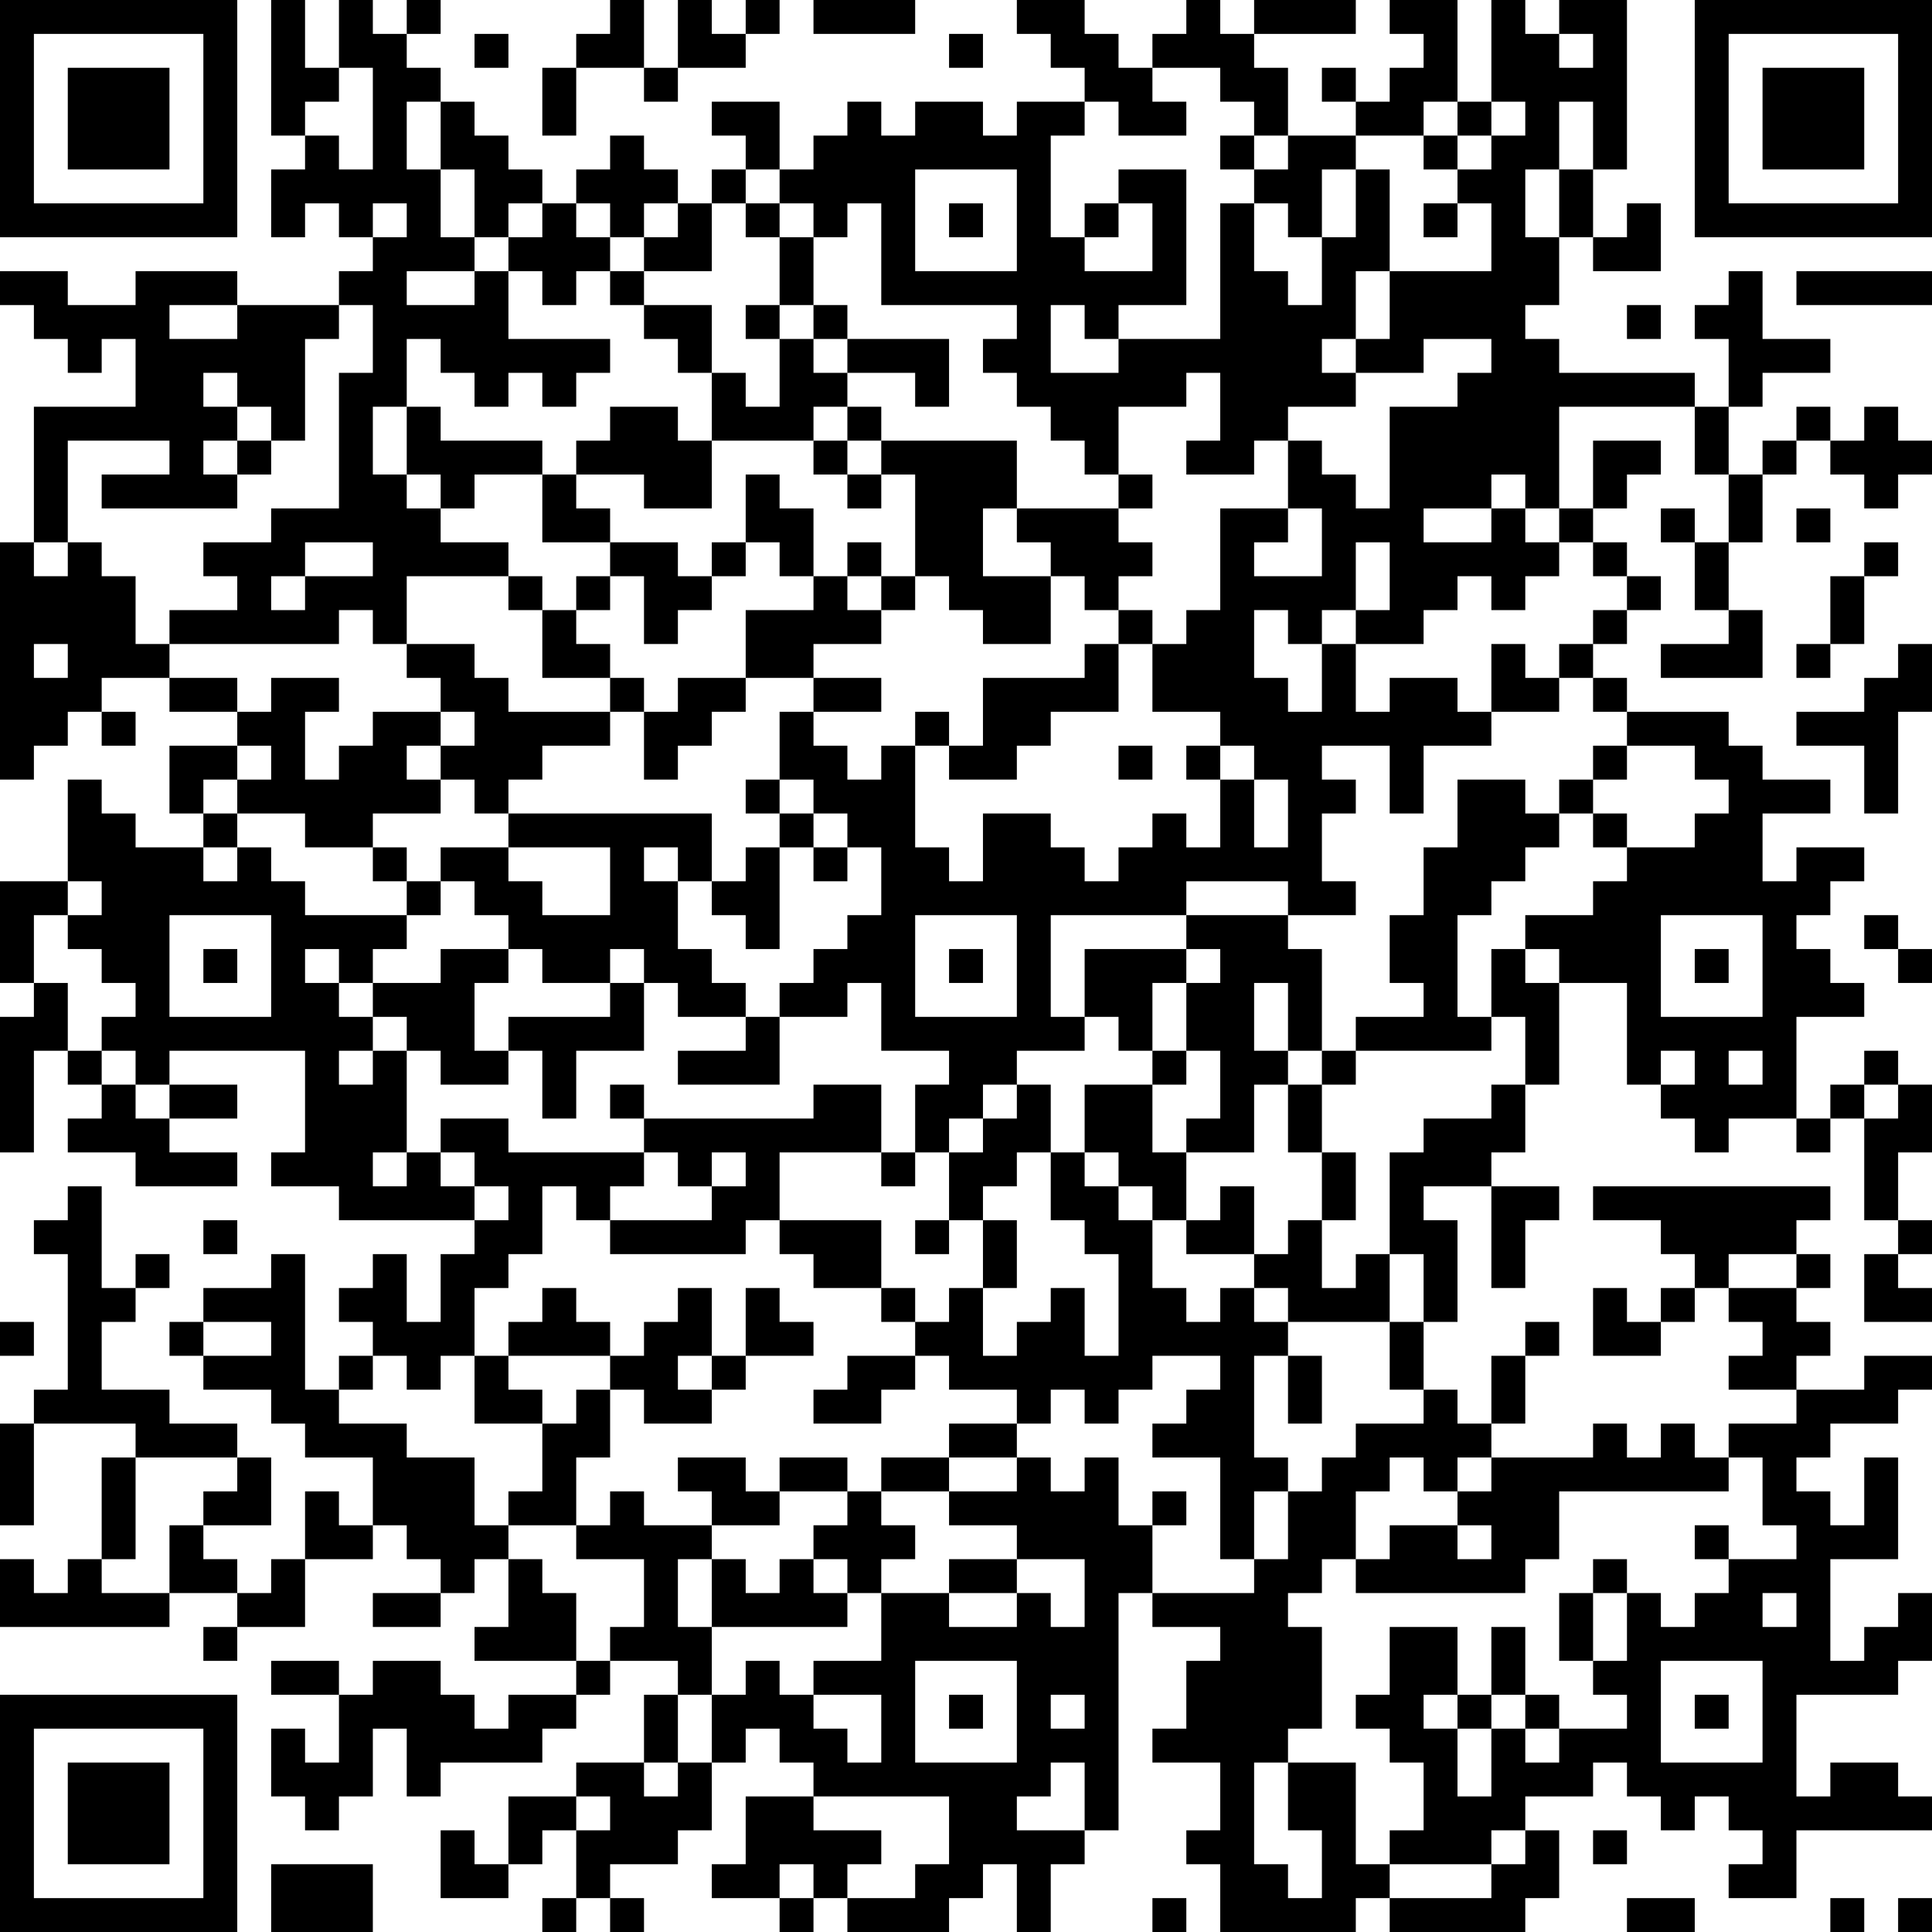 <?xml version="1.0" encoding="UTF-8"?>
<svg xmlns="http://www.w3.org/2000/svg" version="1.1" width="250" height="250" viewBox="0 0 250 250"><rect x="0" y="0" width="250" height="250" fill="#ffffff"/><g transform="scale(4.386)"><g transform="translate(0,0)"><path fill-rule="evenodd" d="M8 0L8 4L9 4L9 5L8 5L8 7L9 7L9 6L10 6L10 7L11 7L11 8L10 8L10 9L7 9L7 8L4 8L4 9L2 9L2 8L0 8L0 9L1 9L1 10L2 10L2 11L3 11L3 10L4 10L4 12L1 12L1 16L0 16L0 23L1 23L1 22L2 22L2 21L3 21L3 22L4 22L4 21L3 21L3 20L5 20L5 21L7 21L7 22L5 22L5 24L6 24L6 25L4 25L4 24L3 24L3 23L2 23L2 26L0 26L0 29L1 29L1 30L0 30L0 34L1 34L1 31L2 31L2 32L3 32L3 33L2 33L2 34L4 34L4 35L7 35L7 34L5 34L5 33L7 33L7 32L5 32L5 31L9 31L9 34L8 34L8 35L10 35L10 36L14 36L14 37L13 37L13 39L12 39L12 37L11 37L11 38L10 38L10 39L11 39L11 40L10 40L10 41L9 41L9 37L8 37L8 38L6 38L6 39L5 39L5 40L6 40L6 41L8 41L8 42L9 42L9 43L11 43L11 45L10 45L10 44L9 44L9 46L8 46L8 47L7 47L7 46L6 46L6 45L8 45L8 43L7 43L7 42L5 42L5 41L3 41L3 39L4 39L4 38L5 38L5 37L4 37L4 38L3 38L3 35L2 35L2 36L1 36L1 37L2 37L2 41L1 41L1 42L0 42L0 45L1 45L1 42L4 42L4 43L3 43L3 46L2 46L2 47L1 47L1 46L0 46L0 48L5 48L5 47L7 47L7 48L6 48L6 49L7 49L7 48L9 48L9 46L11 46L11 45L12 45L12 46L13 46L13 47L11 47L11 48L13 48L13 47L14 47L14 46L15 46L15 48L14 48L14 49L17 49L17 50L15 50L15 51L14 51L14 50L13 50L13 49L11 49L11 50L10 50L10 49L8 49L8 50L10 50L10 52L9 52L9 51L8 51L8 53L9 53L9 54L10 54L10 53L11 53L11 51L12 51L12 53L13 53L13 52L16 52L16 51L17 51L17 50L18 50L18 49L20 49L20 50L19 50L19 52L17 52L17 53L15 53L15 55L14 55L14 54L13 54L13 56L15 56L15 55L16 55L16 54L17 54L17 56L16 56L16 57L17 57L17 56L18 56L18 57L19 57L19 56L18 56L18 55L20 55L20 54L21 54L21 52L22 52L22 51L23 51L23 52L24 52L24 53L22 53L22 55L21 55L21 56L23 56L23 57L24 57L24 56L25 56L25 57L28 57L28 56L29 56L29 55L30 55L30 57L31 57L31 55L32 55L32 54L33 54L33 47L34 47L34 48L36 48L36 49L35 49L35 51L34 51L34 52L36 52L36 54L35 54L35 55L36 55L36 57L40 57L40 56L41 56L41 57L45 57L45 56L46 56L46 54L45 54L45 53L47 53L47 52L48 52L48 53L49 53L49 54L50 54L50 53L51 53L51 54L52 54L52 55L51 55L51 56L53 56L53 54L57 54L57 53L56 53L56 52L54 52L54 53L53 53L53 50L56 50L56 49L57 49L57 47L56 47L56 48L55 48L55 49L54 49L54 46L56 46L56 43L55 43L55 45L54 45L54 44L53 44L53 43L54 43L54 42L56 42L56 41L57 41L57 40L55 40L55 41L53 41L53 40L54 40L54 39L53 39L53 38L54 38L54 37L53 37L53 36L54 36L54 35L47 35L47 36L49 36L49 37L50 37L50 38L49 38L49 39L48 39L48 38L47 38L47 40L49 40L49 39L50 39L50 38L51 38L51 39L52 39L52 40L51 40L51 41L53 41L53 42L51 42L51 43L50 43L50 42L49 42L49 43L48 43L48 42L47 42L47 43L44 43L44 42L45 42L45 40L46 40L46 39L45 39L45 40L44 40L44 42L43 42L43 41L42 41L42 39L43 39L43 36L42 36L42 35L44 35L44 38L45 38L45 36L46 36L46 35L44 35L44 34L45 34L45 32L46 32L46 29L48 29L48 32L49 32L49 33L50 33L50 34L51 34L51 33L53 33L53 34L54 34L54 33L55 33L55 36L56 36L56 37L55 37L55 39L57 39L57 38L56 38L56 37L57 37L57 36L56 36L56 34L57 34L57 32L56 32L56 31L55 31L55 32L54 32L54 33L53 33L53 30L55 30L55 29L54 29L54 28L53 28L53 27L54 27L54 26L55 26L55 25L53 25L53 26L52 26L52 24L54 24L54 23L52 23L52 22L51 22L51 21L48 21L48 20L47 20L47 19L48 19L48 18L49 18L49 17L48 17L48 16L47 16L47 15L48 15L48 14L49 14L49 13L47 13L47 15L46 15L46 12L50 12L50 14L51 14L51 16L50 16L50 15L49 15L49 16L50 16L50 18L51 18L51 19L49 19L49 20L52 20L52 18L51 18L51 16L52 16L52 14L53 14L53 13L54 13L54 14L55 14L55 15L56 15L56 14L57 14L57 13L56 13L56 12L55 12L55 13L54 13L54 12L53 12L53 13L52 13L52 14L51 14L51 12L52 12L52 11L54 11L54 10L52 10L52 8L51 8L51 9L50 9L50 10L51 10L51 12L50 12L50 11L46 11L46 10L45 10L45 9L46 9L46 7L47 7L47 8L49 8L49 6L48 6L48 7L47 7L47 5L48 5L48 0L46 0L46 1L45 1L45 0L44 0L44 3L43 3L43 0L41 0L41 1L42 1L42 2L41 2L41 3L40 3L40 2L39 2L39 3L40 3L40 4L38 4L38 2L37 2L37 1L40 1L40 0L37 0L37 1L36 1L36 0L35 0L35 1L34 1L34 2L33 2L33 1L32 1L32 0L30 0L30 1L31 1L31 2L32 2L32 3L30 3L30 4L29 4L29 3L27 3L27 4L26 4L26 3L25 3L25 4L24 4L24 5L23 5L23 3L21 3L21 4L22 4L22 5L21 5L21 6L20 6L20 5L19 5L19 4L18 4L18 5L17 5L17 6L16 6L16 5L15 5L15 4L14 4L14 3L13 3L13 2L12 2L12 1L13 1L13 0L12 0L12 1L11 1L11 0L10 0L10 2L9 2L9 0ZM18 0L18 1L17 1L17 2L16 2L16 4L17 4L17 2L19 2L19 3L20 3L20 2L22 2L22 1L23 1L23 0L22 0L22 1L21 1L21 0L20 0L20 2L19 2L19 0ZM24 0L24 1L27 1L27 0ZM14 1L14 2L15 2L15 1ZM28 1L28 2L29 2L29 1ZM46 1L46 2L47 2L47 1ZM10 2L10 3L9 3L9 4L10 4L10 5L11 5L11 2ZM34 2L34 3L35 3L35 4L33 4L33 3L32 3L32 4L31 4L31 7L32 7L32 8L34 8L34 6L33 6L33 5L35 5L35 9L33 9L33 10L32 10L32 9L31 9L31 11L33 11L33 10L36 10L36 6L37 6L37 8L38 8L38 9L39 9L39 7L40 7L40 5L41 5L41 8L40 8L40 10L39 10L39 11L40 11L40 12L38 12L38 13L37 13L37 14L35 14L35 13L36 13L36 11L35 11L35 12L33 12L33 14L32 14L32 13L31 13L31 12L30 12L30 11L29 11L29 10L30 10L30 9L26 9L26 6L25 6L25 7L24 7L24 6L23 6L23 5L22 5L22 6L21 6L21 8L19 8L19 7L20 7L20 6L19 6L19 7L18 7L18 6L17 6L17 7L18 7L18 8L17 8L17 9L16 9L16 8L15 8L15 7L16 7L16 6L15 6L15 7L14 7L14 5L13 5L13 3L12 3L12 5L13 5L13 7L14 7L14 8L12 8L12 9L14 9L14 8L15 8L15 10L18 10L18 11L17 11L17 12L16 12L16 11L15 11L15 12L14 12L14 11L13 11L13 10L12 10L12 12L11 12L11 14L12 14L12 15L13 15L13 16L15 16L15 17L12 17L12 19L11 19L11 18L10 18L10 19L5 19L5 18L7 18L7 17L6 17L6 16L8 16L8 15L10 15L10 11L11 11L11 9L10 9L10 10L9 10L9 13L8 13L8 12L7 12L7 11L6 11L6 12L7 12L7 13L6 13L6 14L7 14L7 15L3 15L3 14L5 14L5 13L2 13L2 16L1 16L1 17L2 17L2 16L3 16L3 17L4 17L4 19L5 19L5 20L7 20L7 21L8 21L8 20L10 20L10 21L9 21L9 23L10 23L10 22L11 22L11 21L13 21L13 22L12 22L12 23L13 23L13 24L11 24L11 25L9 25L9 24L7 24L7 23L8 23L8 22L7 22L7 23L6 23L6 24L7 24L7 25L6 25L6 26L7 26L7 25L8 25L8 26L9 26L9 27L12 27L12 28L11 28L11 29L10 29L10 28L9 28L9 29L10 29L10 30L11 30L11 31L10 31L10 32L11 32L11 31L12 31L12 34L11 34L11 35L12 35L12 34L13 34L13 35L14 35L14 36L15 36L15 35L14 35L14 34L13 34L13 33L15 33L15 34L19 34L19 35L18 35L18 36L17 36L17 35L16 35L16 37L15 37L15 38L14 38L14 40L13 40L13 41L12 41L12 40L11 40L11 41L10 41L10 42L12 42L12 43L14 43L14 45L15 45L15 46L16 46L16 47L17 47L17 49L18 49L18 48L19 48L19 46L17 46L17 45L18 45L18 44L19 44L19 45L21 45L21 46L20 46L20 48L21 48L21 50L20 50L20 52L19 52L19 53L20 53L20 52L21 52L21 50L22 50L22 49L23 49L23 50L24 50L24 51L25 51L25 52L26 52L26 50L24 50L24 49L26 49L26 47L28 47L28 48L30 48L30 47L31 47L31 48L32 48L32 46L30 46L30 45L28 45L28 44L30 44L30 43L31 43L31 44L32 44L32 43L33 43L33 45L34 45L34 47L37 47L37 46L38 46L38 44L39 44L39 43L40 43L40 42L42 42L42 41L41 41L41 39L42 39L42 37L41 37L41 34L42 34L42 33L44 33L44 32L45 32L45 30L44 30L44 28L45 28L45 29L46 29L46 28L45 28L45 27L47 27L47 26L48 26L48 25L50 25L50 24L51 24L51 23L50 23L50 22L48 22L48 21L47 21L47 20L46 20L46 19L47 19L47 18L48 18L48 17L47 17L47 16L46 16L46 15L45 15L45 14L44 14L44 15L42 15L42 16L44 16L44 15L45 15L45 16L46 16L46 17L45 17L45 18L44 18L44 17L43 17L43 18L42 18L42 19L40 19L40 18L41 18L41 16L40 16L40 18L39 18L39 19L38 19L38 18L37 18L37 20L38 20L38 21L39 21L39 19L40 19L40 21L41 21L41 20L43 20L43 21L44 21L44 22L42 22L42 24L41 24L41 22L39 22L39 23L40 23L40 24L39 24L39 26L40 26L40 27L38 27L38 26L35 26L35 27L31 27L31 30L32 30L32 31L30 31L30 32L29 32L29 33L28 33L28 34L27 34L27 32L28 32L28 31L26 31L26 29L25 29L25 30L23 30L23 29L24 29L24 28L25 28L25 27L26 27L26 25L25 25L25 24L24 24L24 23L23 23L23 21L24 21L24 22L25 22L25 23L26 23L26 22L27 22L27 25L28 25L28 26L29 26L29 24L31 24L31 25L32 25L32 26L33 26L33 25L34 25L34 24L35 24L35 25L36 25L36 23L37 23L37 25L38 25L38 23L37 23L37 22L36 22L36 21L34 21L34 19L35 19L35 18L36 18L36 15L38 15L38 16L37 16L37 17L39 17L39 15L38 15L38 13L39 13L39 14L40 14L40 15L41 15L41 12L43 12L43 11L44 11L44 10L42 10L42 11L40 11L40 10L41 10L41 8L44 8L44 6L43 6L43 5L44 5L44 4L45 4L45 3L44 3L44 4L43 4L43 3L42 3L42 4L40 4L40 5L39 5L39 7L38 7L38 6L37 6L37 5L38 5L38 4L37 4L37 3L36 3L36 2ZM46 3L46 5L45 5L45 7L46 7L46 5L47 5L47 3ZM36 4L36 5L37 5L37 4ZM42 4L42 5L43 5L43 4ZM27 5L27 8L30 8L30 5ZM11 6L11 7L12 7L12 6ZM22 6L22 7L23 7L23 9L22 9L22 10L23 10L23 12L22 12L22 11L21 11L21 9L19 9L19 8L18 8L18 9L19 9L19 10L20 10L20 11L21 11L21 13L20 13L20 12L18 12L18 13L17 13L17 14L16 14L16 13L13 13L13 12L12 12L12 14L13 14L13 15L14 15L14 14L16 14L16 16L18 16L18 17L17 17L17 18L16 18L16 17L15 17L15 18L16 18L16 20L18 20L18 21L15 21L15 20L14 20L14 19L12 19L12 20L13 20L13 21L14 21L14 22L13 22L13 23L14 23L14 24L15 24L15 25L13 25L13 26L12 26L12 25L11 25L11 26L12 26L12 27L13 27L13 26L14 26L14 27L15 27L15 28L13 28L13 29L11 29L11 30L12 30L12 31L13 31L13 32L15 32L15 31L16 31L16 33L17 33L17 31L19 31L19 29L20 29L20 30L22 30L22 31L20 31L20 32L23 32L23 30L22 30L22 29L21 29L21 28L20 28L20 26L21 26L21 27L22 27L22 28L23 28L23 25L24 25L24 26L25 26L25 25L24 25L24 24L23 24L23 23L22 23L22 24L23 24L23 25L22 25L22 26L21 26L21 24L15 24L15 23L16 23L16 22L18 22L18 21L19 21L19 23L20 23L20 22L21 22L21 21L22 21L22 20L24 20L24 21L26 21L26 20L24 20L24 19L26 19L26 18L27 18L27 17L28 17L28 18L29 18L29 19L31 19L31 17L32 17L32 18L33 18L33 19L32 19L32 20L29 20L29 22L28 22L28 21L27 21L27 22L28 22L28 23L30 23L30 22L31 22L31 21L33 21L33 19L34 19L34 18L33 18L33 17L34 17L34 16L33 16L33 15L34 15L34 14L33 14L33 15L30 15L30 13L26 13L26 12L25 12L25 11L27 11L27 12L28 12L28 10L25 10L25 9L24 9L24 7L23 7L23 6ZM28 6L28 7L29 7L29 6ZM32 6L32 7L33 7L33 6ZM42 6L42 7L43 7L43 6ZM53 8L53 9L57 9L57 8ZM5 9L5 10L7 10L7 9ZM23 9L23 10L24 10L24 11L25 11L25 10L24 10L24 9ZM48 9L48 10L49 10L49 9ZM24 12L24 13L21 13L21 15L19 15L19 14L17 14L17 15L18 15L18 16L20 16L20 17L21 17L21 18L20 18L20 19L19 19L19 17L18 17L18 18L17 18L17 19L18 19L18 20L19 20L19 21L20 21L20 20L22 20L22 18L24 18L24 17L25 17L25 18L26 18L26 17L27 17L27 14L26 14L26 13L25 13L25 12ZM7 13L7 14L8 14L8 13ZM24 13L24 14L25 14L25 15L26 15L26 14L25 14L25 13ZM22 14L22 16L21 16L21 17L22 17L22 16L23 16L23 17L24 17L24 15L23 15L23 14ZM29 15L29 17L31 17L31 16L30 16L30 15ZM53 15L53 16L54 16L54 15ZM9 16L9 17L8 17L8 18L9 18L9 17L11 17L11 16ZM25 16L25 17L26 17L26 16ZM55 16L55 17L54 17L54 19L53 19L53 20L54 20L54 19L55 19L55 17L56 17L56 16ZM1 19L1 20L2 20L2 19ZM44 19L44 21L46 21L46 20L45 20L45 19ZM56 19L56 20L55 20L55 21L53 21L53 22L55 22L55 24L56 24L56 21L57 21L57 19ZM33 22L33 23L34 23L34 22ZM35 22L35 23L36 23L36 22ZM47 22L47 23L46 23L46 24L45 24L45 23L43 23L43 25L42 25L42 27L41 27L41 29L42 29L42 30L40 30L40 31L39 31L39 28L38 28L38 27L35 27L35 28L32 28L32 30L33 30L33 31L34 31L34 32L32 32L32 34L31 34L31 32L30 32L30 33L29 33L29 34L28 34L28 36L27 36L27 37L28 37L28 36L29 36L29 38L28 38L28 39L27 39L27 38L26 38L26 36L23 36L23 34L26 34L26 35L27 35L27 34L26 34L26 32L24 32L24 33L19 33L19 32L18 32L18 33L19 33L19 34L20 34L20 35L21 35L21 36L18 36L18 37L22 37L22 36L23 36L23 37L24 37L24 38L26 38L26 39L27 39L27 40L25 40L25 41L24 41L24 42L26 42L26 41L27 41L27 40L28 40L28 41L30 41L30 42L28 42L28 43L26 43L26 44L25 44L25 43L23 43L23 44L22 44L22 43L20 43L20 44L21 44L21 45L23 45L23 44L25 44L25 45L24 45L24 46L23 46L23 47L22 47L22 46L21 46L21 48L25 48L25 47L26 47L26 46L27 46L27 45L26 45L26 44L28 44L28 43L30 43L30 42L31 42L31 41L32 41L32 42L33 42L33 41L34 41L34 40L36 40L36 41L35 41L35 42L34 42L34 43L36 43L36 46L37 46L37 44L38 44L38 43L37 43L37 40L38 40L38 42L39 42L39 40L38 40L38 39L41 39L41 37L40 37L40 38L39 38L39 36L40 36L40 34L39 34L39 32L40 32L40 31L44 31L44 30L43 30L43 27L44 27L44 26L45 26L45 25L46 25L46 24L47 24L47 25L48 25L48 24L47 24L47 23L48 23L48 22ZM15 25L15 26L16 26L16 27L18 27L18 25ZM19 25L19 26L20 26L20 25ZM2 26L2 27L1 27L1 29L2 29L2 31L3 31L3 32L4 32L4 33L5 33L5 32L4 32L4 31L3 31L3 30L4 30L4 29L3 29L3 28L2 28L2 27L3 27L3 26ZM5 27L5 30L8 30L8 27ZM27 27L27 30L30 30L30 27ZM49 27L49 30L52 30L52 27ZM55 27L55 28L56 28L56 29L57 29L57 28L56 28L56 27ZM6 28L6 29L7 29L7 28ZM15 28L15 29L14 29L14 31L15 31L15 30L18 30L18 29L19 29L19 28L18 28L18 29L16 29L16 28ZM28 28L28 29L29 29L29 28ZM35 28L35 29L34 29L34 31L35 31L35 32L34 32L34 34L35 34L35 36L34 36L34 35L33 35L33 34L32 34L32 35L33 35L33 36L34 36L34 38L35 38L35 39L36 39L36 38L37 38L37 39L38 39L38 38L37 38L37 37L38 37L38 36L39 36L39 34L38 34L38 32L39 32L39 31L38 31L38 29L37 29L37 31L38 31L38 32L37 32L37 34L35 34L35 33L36 33L36 31L35 31L35 29L36 29L36 28ZM50 28L50 29L51 29L51 28ZM49 31L49 32L50 32L50 31ZM51 31L51 32L52 32L52 31ZM55 32L55 33L56 33L56 32ZM21 34L21 35L22 35L22 34ZM30 34L30 35L29 35L29 36L30 36L30 38L29 38L29 40L30 40L30 39L31 39L31 38L32 38L32 40L33 40L33 37L32 37L32 36L31 36L31 34ZM36 35L36 36L35 36L35 37L37 37L37 35ZM6 36L6 37L7 37L7 36ZM51 37L51 38L53 38L53 37ZM16 38L16 39L15 39L15 40L14 40L14 42L16 42L16 44L15 44L15 45L17 45L17 43L18 43L18 41L19 41L19 42L21 42L21 41L22 41L22 40L24 40L24 39L23 39L23 38L22 38L22 40L21 40L21 38L20 38L20 39L19 39L19 40L18 40L18 39L17 39L17 38ZM0 39L0 40L1 40L1 39ZM6 39L6 40L8 40L8 39ZM15 40L15 41L16 41L16 42L17 42L17 41L18 41L18 40ZM20 40L20 41L21 41L21 40ZM4 43L4 46L3 46L3 47L5 47L5 45L6 45L6 44L7 44L7 43ZM41 43L41 44L40 44L40 46L39 46L39 47L38 47L38 48L39 48L39 51L38 51L38 52L37 52L37 55L38 55L38 56L39 56L39 54L38 54L38 52L40 52L40 55L41 55L41 56L44 56L44 55L45 55L45 54L44 54L44 55L41 55L41 54L42 54L42 52L41 52L41 51L40 51L40 50L41 50L41 48L43 48L43 50L42 50L42 51L43 51L43 53L44 53L44 51L45 51L45 52L46 52L46 51L48 51L48 50L47 50L47 49L48 49L48 47L49 47L49 48L50 48L50 47L51 47L51 46L53 46L53 45L52 45L52 43L51 43L51 44L46 44L46 46L45 46L45 47L40 47L40 46L41 46L41 45L43 45L43 46L44 46L44 45L43 45L43 44L44 44L44 43L43 43L43 44L42 44L42 43ZM34 44L34 45L35 45L35 44ZM50 45L50 46L51 46L51 45ZM24 46L24 47L25 47L25 46ZM28 46L28 47L30 47L30 46ZM47 46L47 47L46 47L46 49L47 49L47 47L48 47L48 46ZM52 47L52 48L53 48L53 47ZM44 48L44 50L43 50L43 51L44 51L44 50L45 50L45 51L46 51L46 50L45 50L45 48ZM27 49L27 52L30 52L30 49ZM49 49L49 52L52 52L52 49ZM28 50L28 51L29 51L29 50ZM31 50L31 51L32 51L32 50ZM50 50L50 51L51 51L51 50ZM31 52L31 53L30 53L30 54L32 54L32 52ZM17 53L17 54L18 54L18 53ZM24 53L24 54L26 54L26 55L25 55L25 56L27 56L27 55L28 55L28 53ZM47 54L47 55L48 55L48 54ZM8 55L8 57L11 57L11 55ZM23 55L23 56L24 56L24 55ZM34 56L34 57L35 57L35 56ZM48 56L48 57L50 57L50 56ZM54 56L54 57L55 57L55 56ZM56 56L56 57L57 57L57 56ZM0 0L0 7L7 7L7 0ZM1 1L1 6L6 6L6 1ZM2 2L2 5L5 5L5 2ZM50 0L50 7L57 7L57 0ZM51 1L51 6L56 6L56 1ZM52 2L52 5L55 5L55 2ZM0 50L0 57L7 57L7 50ZM1 51L1 56L6 56L6 51ZM2 52L2 55L5 55L5 52Z" fill="#000000"/></g></g></svg>
